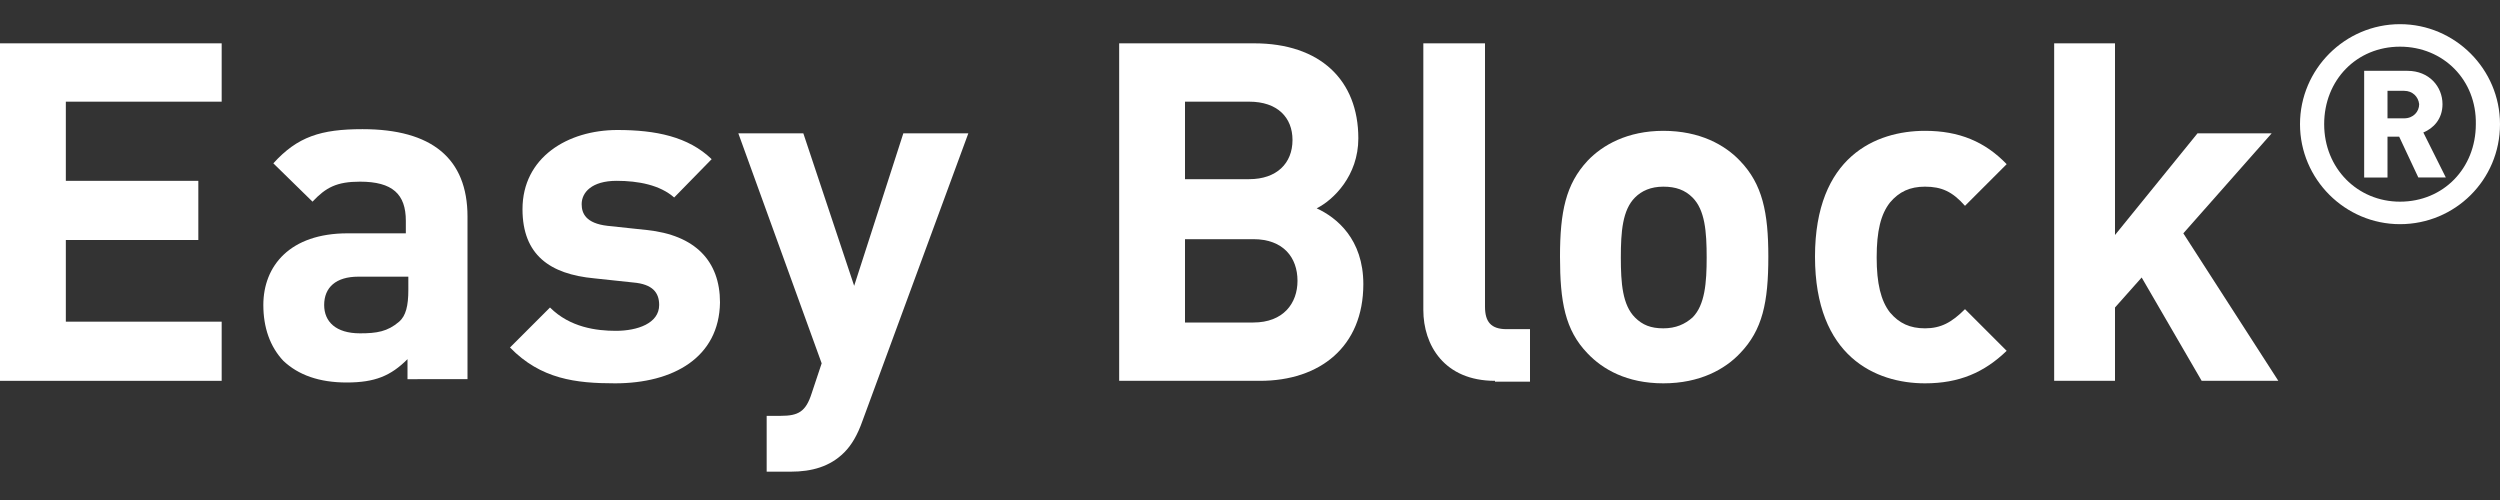<?xml version="1.0" encoding="utf-8"?>
<!-- Generator: Adobe Illustrator 19.2.1, SVG Export Plug-In . SVG Version: 6.00 Build 0)  -->
<svg version="1.1" id="Livello_1" xmlns="http://www.w3.org/2000/svg" xmlns:xlink="http://www.w3.org/1999/xlink" x="0px" y="0px"
	 viewBox="0 0 300 60" style="enable-background:new 0 0 300 60;" xml:space="preserve">
<rect x="0" y="0" width="300" height="60" fill="#333333" stroke="none"/>
<style type="text/css">
	.st0{fill:#FFFFFF;}
</style>
<g>
	<g>
		<defs>
			<rect id="SVGID_1_" x="0.7" y="2.9" width="300" height="53.7"/>
		</defs>
		<clipPath id="SVGID_2_">
			<use xlink:href="#SVGID_1_"  style="overflow:visible;"/>
		</clipPath>
	</g>
	<g>
		<defs>
			<rect id="SVGID_3_" x="0.7" y="2.9" width="300" height="53.7"/>
		</defs>
		<clipPath id="SVGID_4_">
			<use xlink:href="#SVGID_3_"  style="overflow:visible;"/>
		</clipPath>
	</g>
</g>
<g>
	<polygon class="st0" points="0,5.2 0,45.7 26.6,45.7 26.6,38.6 7.9,38.6 7.9,28.8 23.8,28.8 23.8,21.7 7.9,21.7 7.9,12.2 
		26.6,12.2 26.6,5.2 	"/>
	<polygon class="st0" points="264.2,45.7 257,33.3 253.8,36.9 253.8,45.7 246.5,45.7 246.5,5.2 253.8,5.2 253.8,28.2 263.7,16 
		272.6,16 262,28 273.4,45.7 	"/>
	<path class="st0" d="M288.5,10.9h-2v3.3h2c1.1,0,1.8-0.8,1.8-1.7C290.2,11.6,289.5,10.9,288.5,10.9 M290.2,21.3l-2.3-4.9h-1.4v4.9
		h-2.8V8.5h5.2c2.6,0,4.2,1.9,4.2,4c0,1.8-1.1,2.9-2.3,3.4l2.7,5.4H290.2z M288,5.6c-5.2,0-9.1,4-9.1,9.3c0,5.3,4,9.3,9.1,9.3
		c5.2,0,9.1-4,9.1-9.3C297.2,9.6,293.2,5.6,288,5.6 M288,26.9c-6.6,0-12-5.4-12-12c0-6.6,5.4-12,12-12c6.6,0,12,5.4,12,12
		C300,21.6,294.6,26.9,288,26.9"/>
	<path class="st0" d="M48.8,33.2h-5.8c-2.7,0-4.1,1.3-4.1,3.4c0,2,1.4,3.4,4.3,3.4c2,0,3.3-0.2,4.7-1.4c0.8-0.7,1.1-1.9,1.1-3.8
		V33.2z M48.9,45.7v-2.6c-2,2-3.9,2.8-7.3,2.8c-3.3,0-5.8-0.9-7.6-2.6c-1.6-1.7-2.4-4-2.4-6.7c0-4.7,3.2-8.6,10.1-8.6h7v-1.5
		c0-3.2-1.6-4.7-5.5-4.7c-2.8,0-4.1,0.7-5.7,2.4l-4.7-4.6c2.9-3.2,5.7-4.1,10.7-4.1c8.3,0,12.6,3.5,12.6,10.5v19.5H48.9z"/>
	<path class="st0" d="M73.8,46c-4.7,0-8.9-0.5-12.6-4.3l4.8-4.8c2.4,2.4,5.6,2.8,7.9,2.8c2.6,0,5.2-0.9,5.2-3.1
		c0-1.5-0.8-2.5-3.1-2.7l-4.7-0.5c-5.3-0.5-8.6-2.8-8.6-8.3c0-6.2,5.4-9.5,11.4-9.5c4.6,0,8.5,0.8,11.3,3.5l-4.5,4.6
		c-1.7-1.5-4.3-2-6.9-2c-3,0-4.2,1.4-4.2,2.8c0,1.1,0.5,2.3,3.1,2.6l4.7,0.5c5.8,0.6,8.8,3.7,8.8,8.7C86.3,42.9,80.8,46,73.8,46"/>
	<path class="st0" d="M103.5,50.5c-0.6,1.7-1.3,2.9-2.2,3.8c-1.7,1.7-3.9,2.3-6.4,2.3h-2.9v-6.7h1.7c2.1,0,3-0.5,3.7-2.7l1.2-3.6
		L88.6,16h7.8l6.1,18.3l5.9-18.3h7.8L103.5,50.5z"/>
	<path class="st0" d="M150.4,28.7h-8.2v10h8.2c3.6,0,5.3-2.3,5.3-5C155.7,30.9,154,28.7,150.4,28.7 M149.9,12.2h-7.7v9.3h7.7
		c3.3,0,5.2-1.9,5.2-4.7C155.1,14.1,153.3,12.2,149.9,12.2 M151.2,45.7h-16.9V5.2h16.2c7.9,0,12.5,4.4,12.5,11.4c0,4.5-3,7.4-5,8.4
		c2.4,1.1,5.6,3.7,5.6,9.1C163.6,41.6,158.4,45.7,151.2,45.7"/>
	<path class="st0" d="M179.4,45.7c-6.1,0-8.6-4.3-8.6-8.5V5.2h7.4v31.6c0,1.8,0.7,2.7,2.6,2.7h2.8v6.3H179.4z"/>
	<path class="st0" d="M203.1,23.7c-0.9-0.9-2-1.3-3.5-1.3c-1.5,0-2.6,0.5-3.4,1.3c-1.5,1.5-1.7,4.1-1.7,7.2c0,3.1,0.2,5.7,1.7,7.2
		c0.9,0.9,1.9,1.3,3.4,1.3c1.5,0,2.6-0.5,3.5-1.3c1.5-1.5,1.7-4.2,1.7-7.2C204.8,27.8,204.6,25.2,203.1,23.7 M208.8,42.4
		c-1.8,1.9-4.8,3.6-9.2,3.6c-4.4,0-7.3-1.7-9.1-3.6c-2.7-2.8-3.3-6.2-3.3-11.6c0-5.4,0.7-8.7,3.3-11.5c1.8-1.9,4.8-3.6,9.1-3.6
		c4.4,0,7.4,1.7,9.2,3.6c2.7,2.8,3.4,6.2,3.4,11.5C212.2,36.3,211.5,39.6,208.8,42.4"/>
	<path class="st0" d="M231,46c-5.9,0-13.2-3.2-13.2-15.2c0-12,7.3-15.1,13.2-15.1c4.1,0,7.2,1.3,9.8,4l-5,5
		c-1.5-1.7-2.8-2.3-4.8-2.3c-1.8,0-3.1,0.6-4.2,1.9c-1.1,1.4-1.6,3.4-1.6,6.6c0,3.1,0.5,5.2,1.6,6.6c1.1,1.3,2.4,1.9,4.2,1.9
		c1.9,0,3.2-0.7,4.8-2.3l5,5C238.1,44.7,235.1,46,231,46"/>
</g>
</svg>
